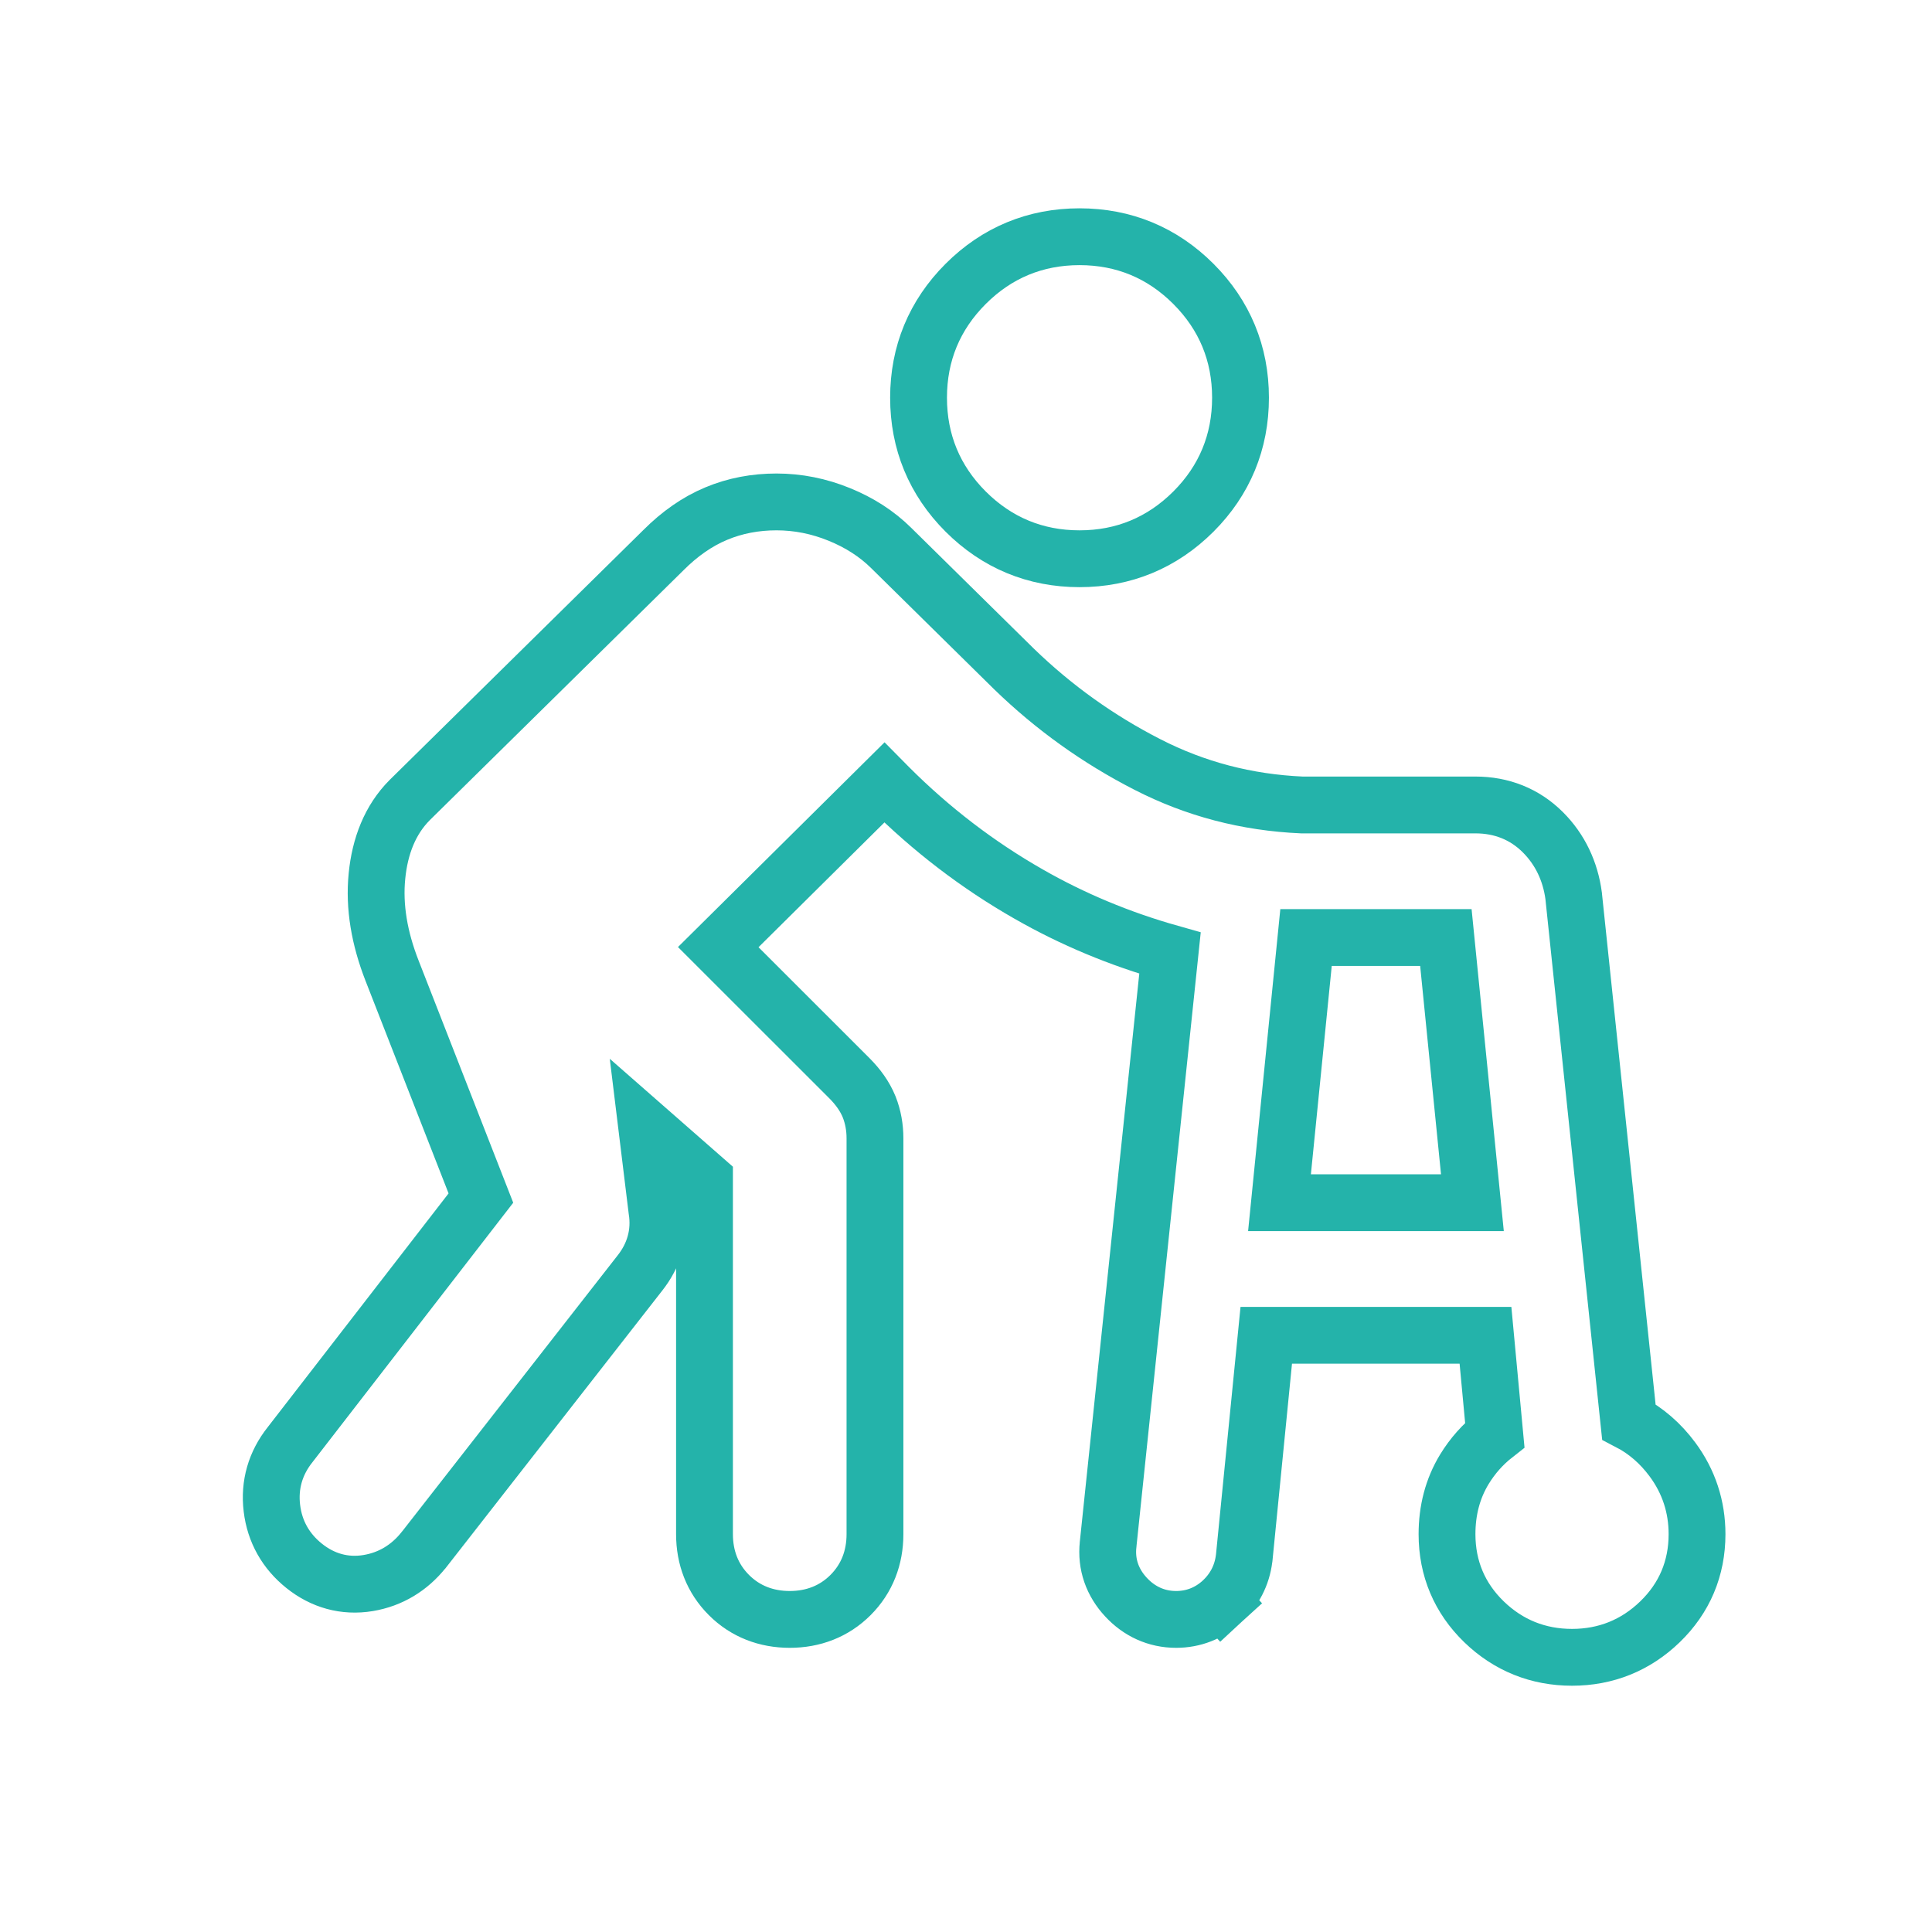 <svg width="34" height="34" viewBox="0 0 34 34" fill="none" xmlns="http://www.w3.org/2000/svg">
<path d="M7.455 27.278L7.455 27.278L7.459 27.274L11.257 22.409C11.382 22.252 11.477 22.076 11.53 21.881C11.583 21.688 11.591 21.491 11.56 21.296L11.386 19.872L12.398 20.759V26.999C12.398 27.409 12.537 27.779 12.828 28.07C13.118 28.36 13.488 28.499 13.898 28.499C14.308 28.499 14.678 28.36 14.968 28.07C15.259 27.779 15.398 27.409 15.398 26.999V20.033C15.398 19.843 15.366 19.657 15.296 19.48C15.219 19.29 15.096 19.124 14.952 18.979L12.64 16.668L15.563 13.771L15.644 13.853C16.386 14.595 17.205 15.222 18.1 15.733C18.875 16.177 19.706 16.523 20.59 16.773L19.501 27.177C19.501 27.178 19.501 27.179 19.501 27.179C19.462 27.532 19.578 27.851 19.815 28.106C20.047 28.357 20.35 28.499 20.698 28.499C21.003 28.499 21.279 28.39 21.503 28.185L21.185 27.839L21.503 28.185C21.722 27.983 21.857 27.725 21.894 27.428L21.894 27.428L21.896 27.415L22.284 23.499H26.142L26.306 25.253C26.093 25.42 25.914 25.622 25.771 25.856C25.562 26.199 25.465 26.585 25.465 26.999C25.465 27.601 25.686 28.125 26.117 28.542C26.544 28.955 27.069 29.166 27.665 29.166C28.26 29.166 28.785 28.955 29.212 28.542C29.644 28.125 29.865 27.601 29.865 26.999C29.865 26.516 29.72 26.072 29.433 25.685C29.223 25.401 28.966 25.177 28.665 25.021L27.695 15.78L27.695 15.78L27.694 15.767C27.636 15.333 27.457 14.951 27.152 14.646C26.829 14.324 26.422 14.166 25.965 14.166H22.909C21.939 14.123 21.035 13.886 20.193 13.454C19.326 13.011 18.545 12.451 17.847 11.775C17.847 11.775 17.846 11.774 17.846 11.774L15.684 9.644C15.43 9.392 15.122 9.196 14.77 9.053C14.413 8.907 14.043 8.833 13.665 8.833C13.293 8.833 12.938 8.899 12.606 9.038C12.269 9.178 11.96 9.397 11.679 9.678C11.679 9.678 11.678 9.679 11.678 9.679L7.214 14.076L7.214 14.076L7.211 14.079C6.864 14.427 6.686 14.891 6.634 15.416C6.58 15.956 6.677 16.513 6.899 17.081L8.463 21.084L5.105 25.424C4.847 25.748 4.735 26.13 4.785 26.542C4.834 26.953 5.03 27.298 5.352 27.556L5.352 27.556C5.679 27.818 6.065 27.928 6.48 27.859C6.875 27.793 7.205 27.591 7.455 27.278ZM16.994 9.003C17.544 9.552 18.221 9.833 18.998 9.833C19.775 9.833 20.452 9.552 21.002 9.003C21.551 8.454 21.831 7.776 21.831 6.999C21.831 6.222 21.551 5.545 21.002 4.996C20.452 4.446 19.775 4.166 18.998 4.166C18.221 4.166 17.544 4.446 16.994 4.996C16.445 5.545 16.165 6.222 16.165 6.999C16.165 7.776 16.445 8.454 16.994 9.003ZM25.912 21.166H22.517L22.984 16.499H25.445L25.912 21.166Z" stroke="#24B3AA"/>
</svg>
